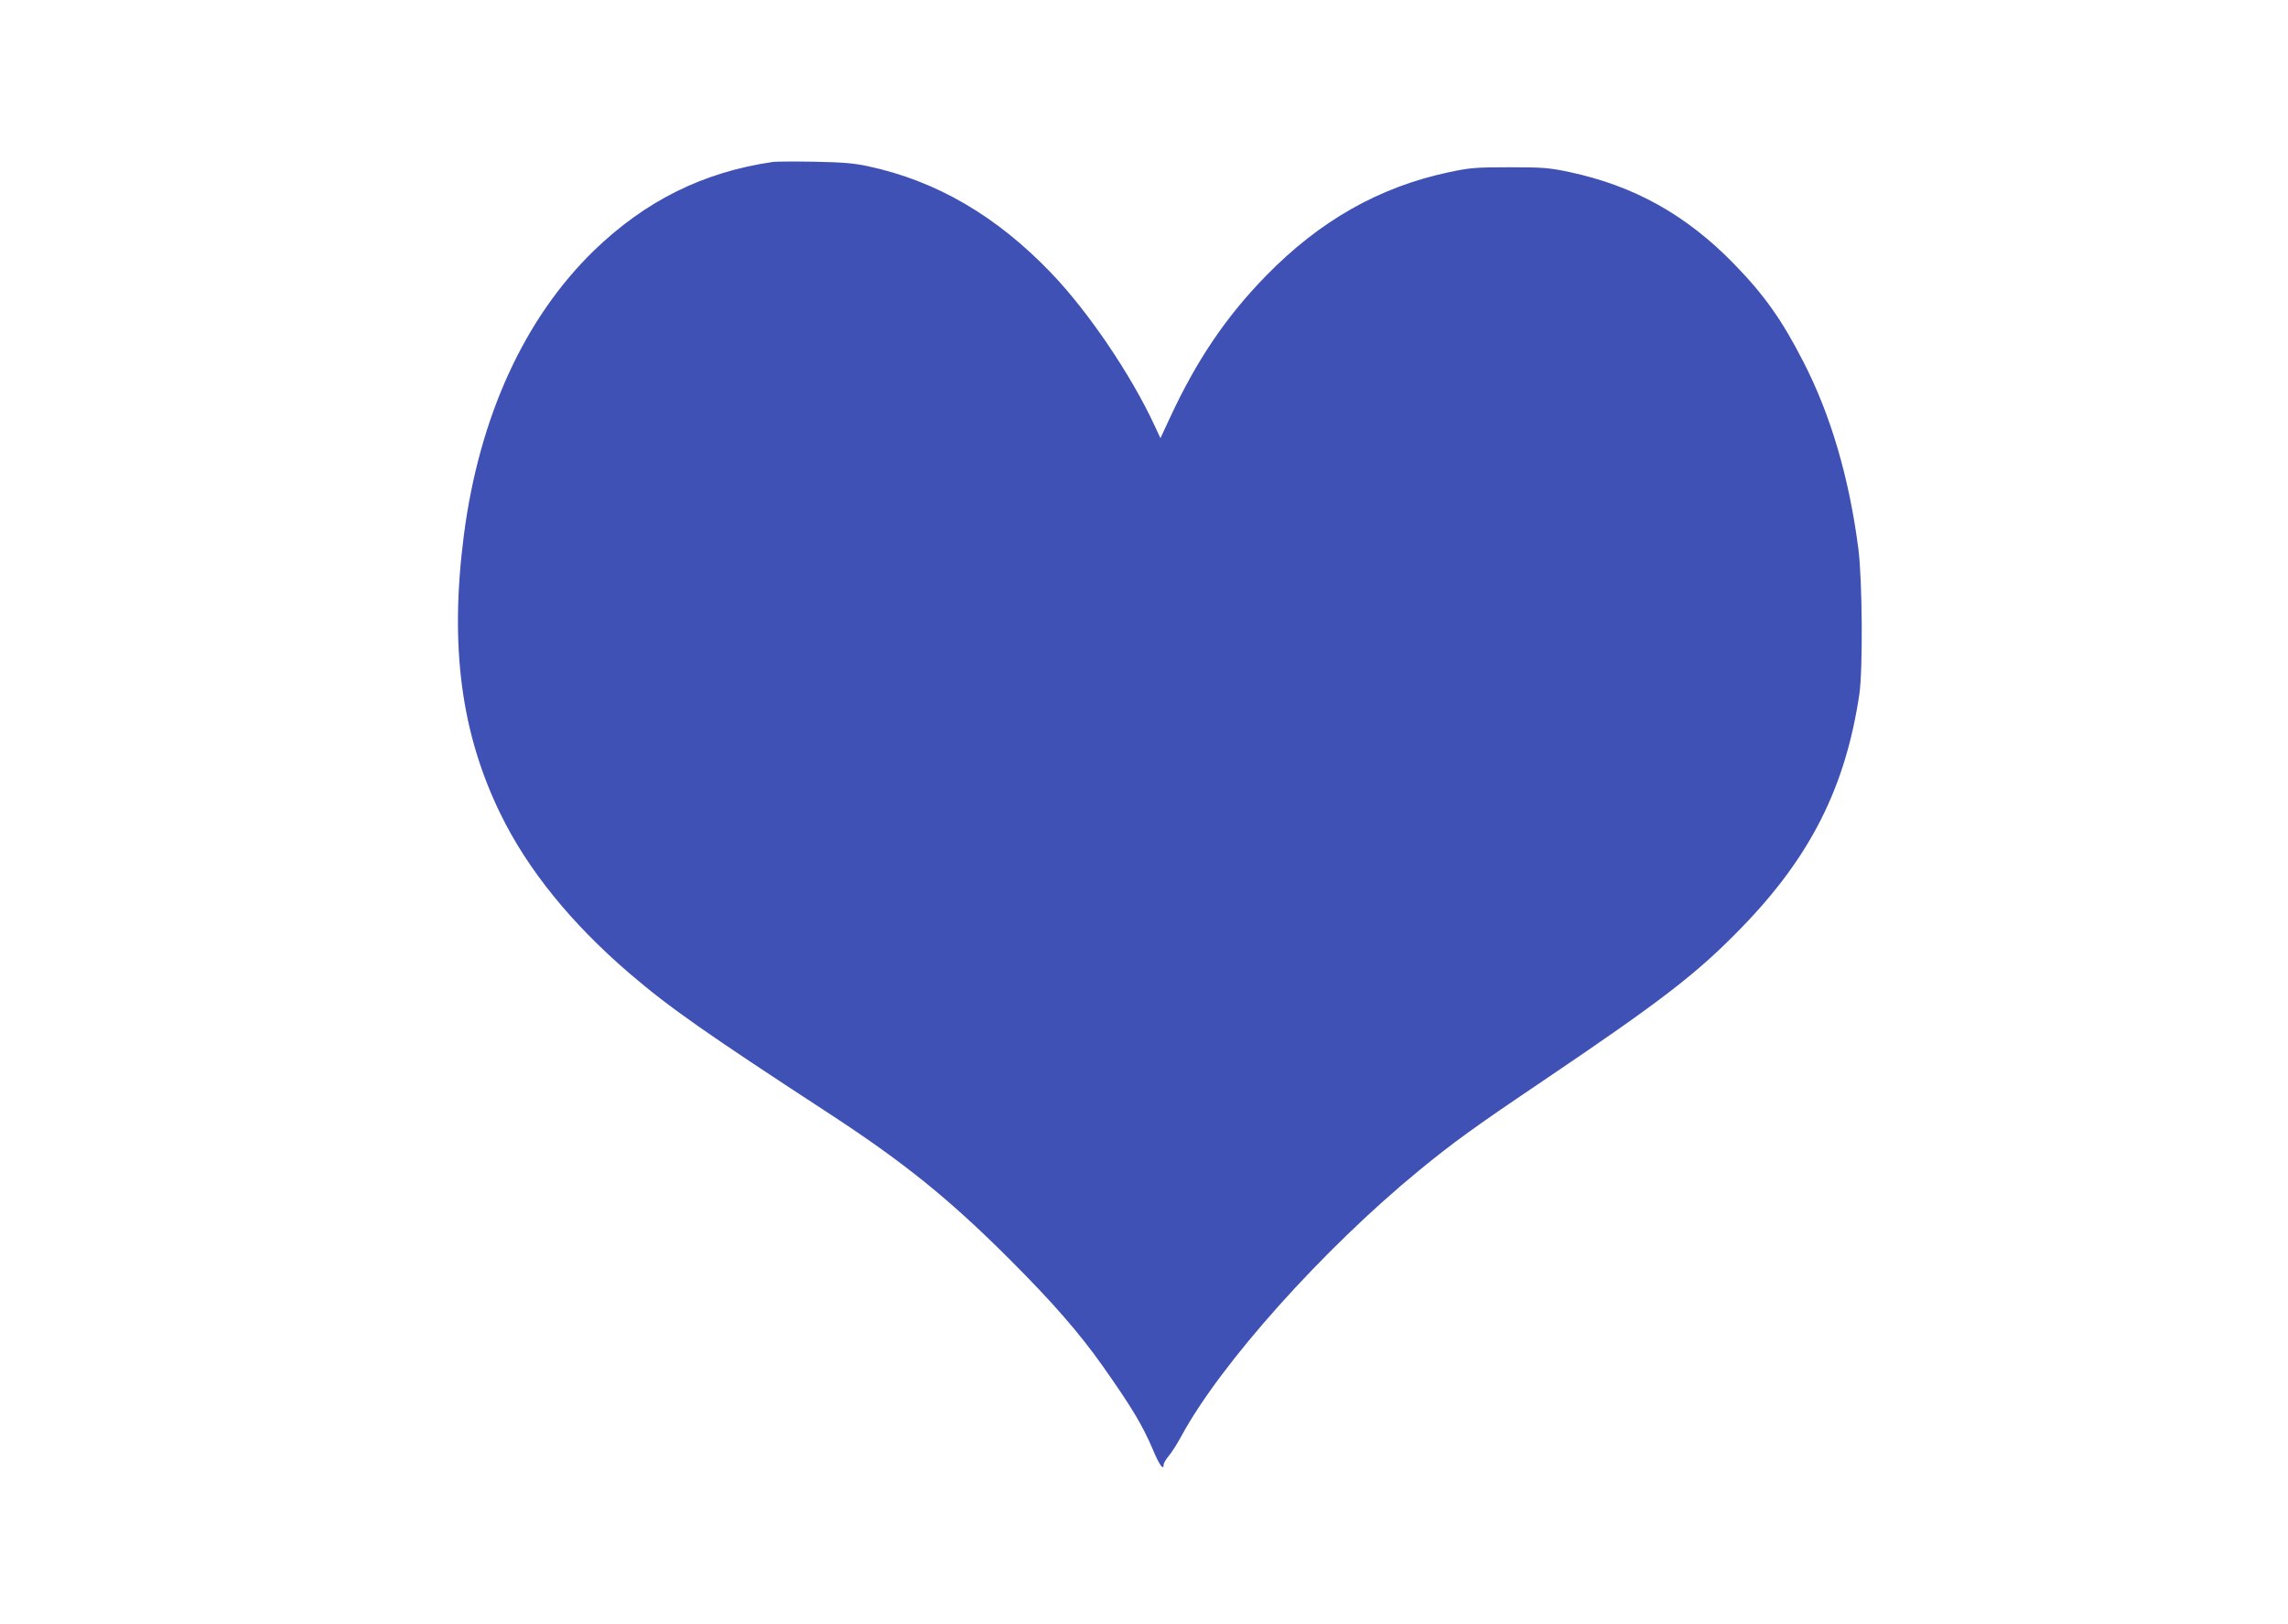 <?xml version="1.0" standalone="no"?>
<!DOCTYPE svg PUBLIC "-//W3C//DTD SVG 20010904//EN"
 "http://www.w3.org/TR/2001/REC-SVG-20010904/DTD/svg10.dtd">
<svg version="1.0" xmlns="http://www.w3.org/2000/svg"
 width="1280pt" height="909pt" viewBox="0 0 1280 909"
 preserveAspectRatio="xMidYMid meet">
<g transform="translate(0,909) scale(0.1,-0.1)"
fill="#3f51b5" stroke="none">
<path d="M4325 8184 c-392 -57 -715 -218 -1004 -498 -388 -378 -640 -929 -726
-1591 -80 -621 -16 -1107 205 -1560 152 -312 397 -614 725 -895 221 -189 420
-329 1125 -789 412 -270 662 -472 1000 -810 238 -238 387 -409 518 -594 164
-233 223 -331 283 -472 35 -84 59 -117 59 -81 0 8 13 30 28 48 16 18 48 69 72
113 218 403 791 1044 1330 1486 189 155 313 245 690 499 669 452 864 602 1115
861 384 396 579 783 657 1304 20 138 17 632 -5 810 -51 398 -155 753 -308
1050 -120 235 -219 374 -388 548 -268 275 -559 437 -920 514 -114 24 -146 27
-336 27 -190 0 -222 -3 -336 -27 -393 -83 -726 -272 -1029 -583 -221 -227
-385 -469 -534 -790 l-54 -116 -34 73 c-131 282 -368 633 -576 850 -306 320
-643 517 -1027 599 -79 17 -142 22 -300 25 -110 2 -213 1 -230 -1z"/>
</g>
</svg>
